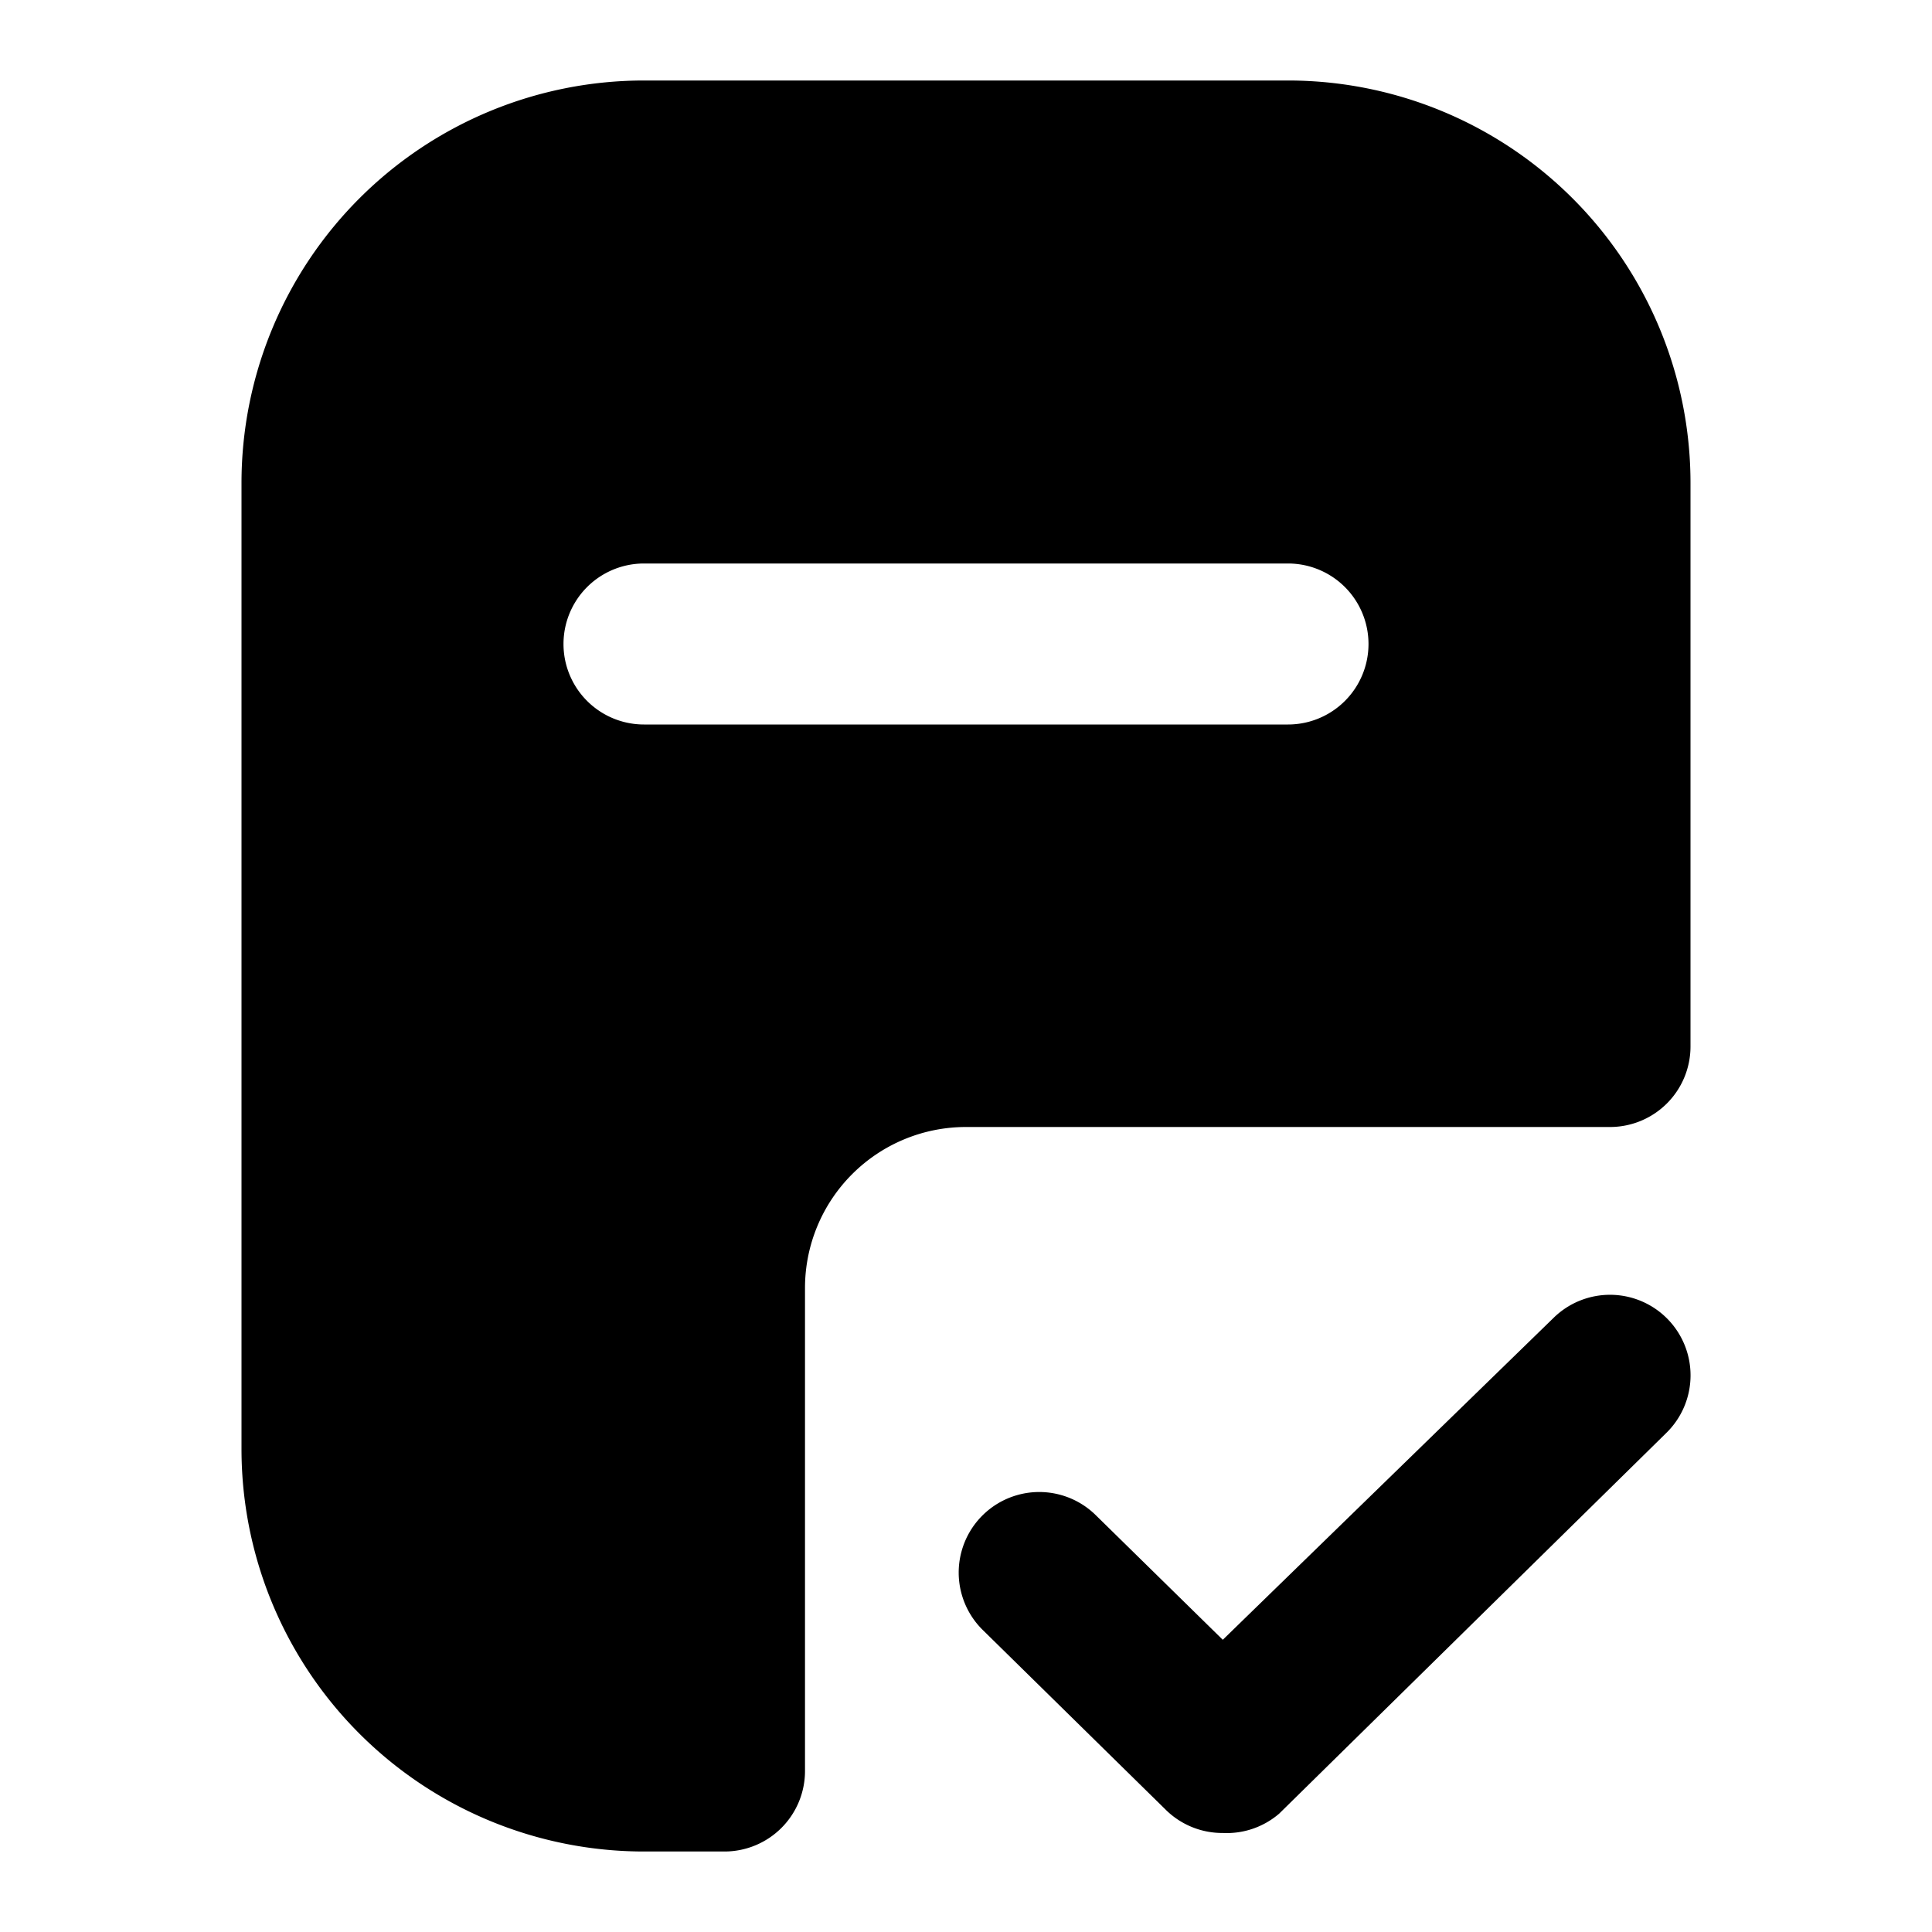 <?xml version="1.0" encoding="UTF-8"?>
<svg xmlns="http://www.w3.org/2000/svg" height="512" viewBox="0 0 24 24" width="512">
  <g id="Glyph">
    <path d="m15.19 22.77a1 1 0 0 1 -.7-.28l-2.28-2.24a1 1 0 0 1 1.4-1.43l1.58 1.55 4.11-4a1 1 0 0 1 1.4 1.43l-4.81 4.73a1 1 0 0 1 -.7.24z"></path>
    <path d="m16 1h-8a5 5 0 0 0 -5 5v12a5 5 0 0 0 5 5h1a1 1 0 0 0 1-1v-6a2 2 0 0 1 2-2h8a1 1 0 0 0 1-1v-7a5 5 0 0 0 -5-5zm0 8h-8a1 1 0 0 1 0-2h8a1 1 0 0 1 0 2z"></path>
  </g>
</svg>
